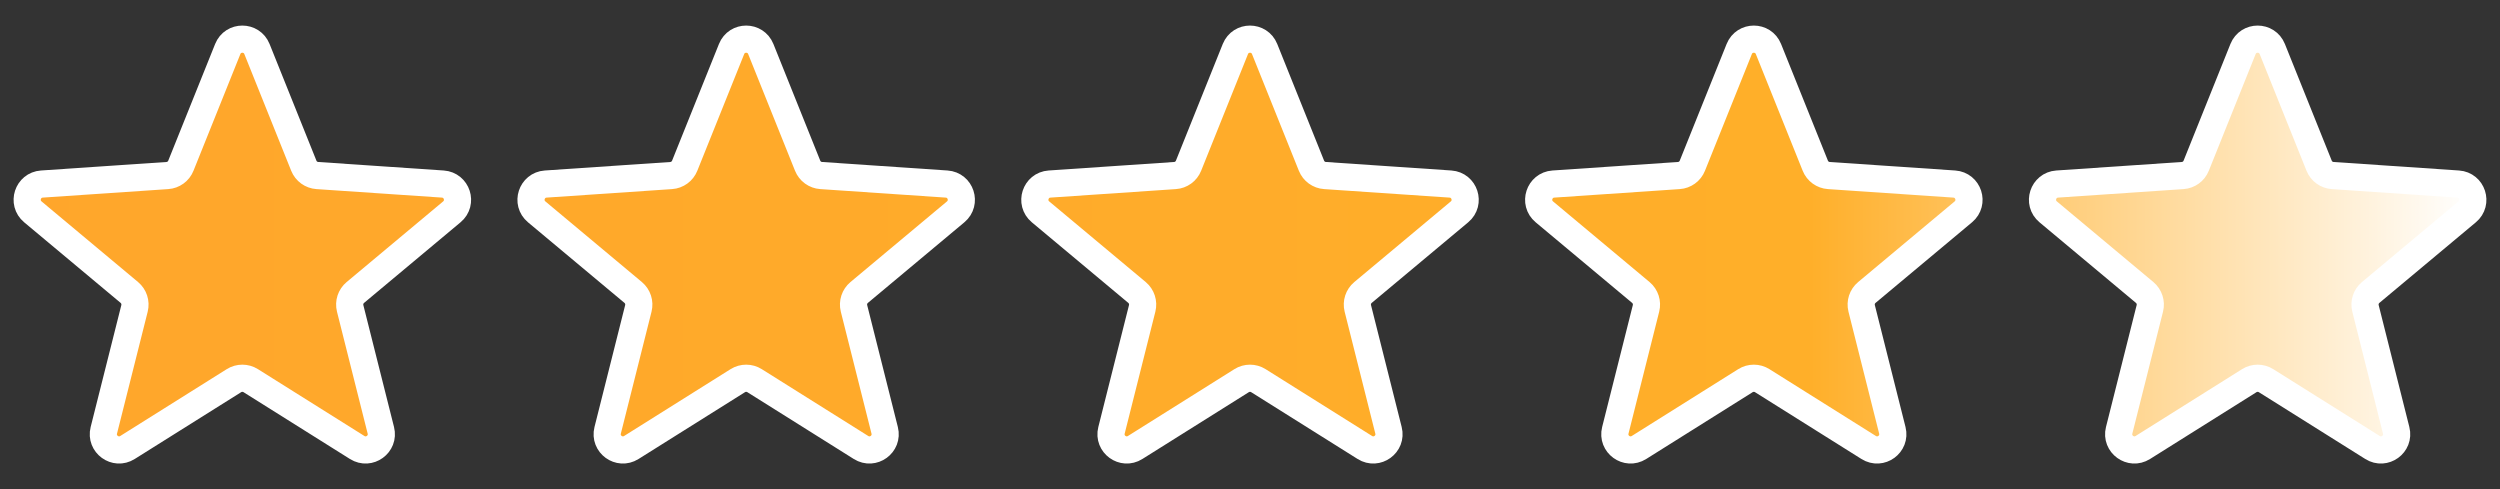 <svg width="100%" height="100%" viewBox="0 0 92 18" fill="none" xmlns="http://www.w3.org/2000/svg">
<rect x="0" y="0" width="92" height="18" fill="#333333" stroke="none"/>
<path d="M83.62 1.804C83.425 1.32 82.739 1.32 82.544 1.804L80.82 6.098C80.737 6.305 80.543 6.445 80.322 6.46L75.705 6.773C75.184 6.809 74.972 7.461 75.373 7.796L78.924 10.763C79.094 10.906 79.168 11.133 79.114 11.349L77.985 15.836C77.858 16.343 78.413 16.746 78.855 16.468L82.774 14.008C82.962 13.89 83.202 13.89 83.39 14.008L87.309 16.468C87.751 16.746 88.307 16.343 88.179 15.836L87.05 11.349C86.996 11.133 87.07 10.906 87.241 10.763L90.792 7.796C91.192 7.461 90.98 6.809 90.459 6.773L85.843 6.46C85.621 6.445 85.427 6.305 85.344 6.098L83.62 1.804Z" fill="url(#paint0_linear_4161_366)"></path>
<path d="M65.079 1.804C64.884 1.32 64.198 1.32 64.004 1.804L62.279 6.098C62.196 6.305 62.003 6.445 61.781 6.46L57.164 6.773C56.643 6.809 56.431 7.461 56.832 7.796L60.383 10.763C60.553 10.906 60.627 11.133 60.573 11.349L59.444 15.836C59.317 16.343 59.872 16.746 60.314 16.468L64.233 14.008C64.421 13.89 64.661 13.89 64.849 14.008L68.768 16.468C69.211 16.746 69.766 16.343 69.638 15.836L68.509 11.349C68.455 11.133 68.529 10.906 68.7 10.763L72.251 7.796C72.651 7.461 72.439 6.809 71.918 6.773L67.302 6.46C67.08 6.445 66.886 6.305 66.803 6.098L65.079 1.804Z" fill="url(#paint1_linear_4161_366)"></path>
<path d="M45.462 1.804C45.657 1.32 46.343 1.32 46.538 1.804L48.262 6.098C48.345 6.305 48.539 6.445 48.761 6.46L53.377 6.773C53.898 6.809 54.111 7.461 53.71 7.796L50.159 10.763C49.988 10.906 49.914 11.133 49.968 11.349L51.097 15.836C51.225 16.343 50.67 16.746 50.227 16.468L46.308 14.008C46.12 13.89 45.88 13.89 45.692 14.008L41.773 16.468C41.331 16.746 40.776 16.343 40.903 15.836L42.032 11.349C42.086 11.133 42.012 10.906 41.842 10.763L38.291 7.796C37.89 7.461 38.102 6.809 38.623 6.773L43.24 6.46C43.462 6.445 43.655 6.305 43.738 6.098L45.462 1.804Z" fill="url(#paint2_linear_4161_366)"></path>
<path d="M27.997 1.804C27.802 1.32 27.116 1.32 26.922 1.804L25.197 6.098C25.114 6.305 24.921 6.445 24.699 6.46L20.082 6.773C19.561 6.809 19.349 7.461 19.75 7.796L23.301 10.763C23.471 10.906 23.545 11.133 23.491 11.349L22.362 15.836C22.235 16.343 22.79 16.746 23.232 16.468L27.151 14.008C27.34 13.89 27.579 13.89 27.767 14.008L31.686 16.468C32.129 16.746 32.684 16.343 32.556 15.836L31.427 11.349C31.373 11.133 31.447 10.906 31.618 10.763L35.169 7.796C35.569 7.461 35.358 6.809 34.836 6.773L30.22 6.46C29.998 6.445 29.804 6.305 29.721 6.098L27.997 1.804Z" fill="url(#paint3_linear_4161_366)"></path>
<path d="M8.381 1.804C8.575 1.32 9.261 1.32 9.456 1.804L11.18 6.098C11.263 6.305 11.457 6.445 11.679 6.46L16.296 6.773C16.817 6.809 17.029 7.461 16.628 7.796L13.077 10.763C12.906 10.906 12.832 11.133 12.886 11.349L14.015 15.836C14.143 16.343 13.588 16.746 13.145 16.468L9.226 14.008C9.038 13.89 8.799 13.89 8.61 14.008L4.691 16.468C4.249 16.746 3.694 16.343 3.821 15.836L4.95 11.349C5.004 11.133 4.93 10.906 4.76 10.763L1.209 7.796C0.808 7.461 1.02 6.809 1.541 6.773L6.158 6.46C6.38 6.445 6.573 6.305 6.656 6.098L8.381 1.804Z" fill="url(#paint4_linear_4161_366)"></path>
<path d="M83.62 1.804C83.425 1.32 82.739 1.32 82.544 1.804L80.82 6.098C80.737 6.305 80.543 6.445 80.322 6.46L75.705 6.773C75.184 6.809 74.972 7.461 75.373 7.796L78.924 10.763C79.094 10.906 79.168 11.133 79.114 11.349L77.985 15.836C77.858 16.343 78.413 16.746 78.855 16.468L82.774 14.008C82.962 13.89 83.202 13.89 83.39 14.008L87.309 16.468C87.751 16.746 88.307 16.343 88.179 15.836L87.05 11.349C86.996 11.133 87.07 10.906 87.241 10.763L90.792 7.796C91.192 7.461 90.98 6.809 90.459 6.773L85.843 6.46C85.621 6.445 85.427 6.305 85.344 6.098L83.62 1.804Z" stroke="white"></path>
<path d="M65.079 1.804C64.884 1.32 64.198 1.32 64.004 1.804L62.279 6.098C62.196 6.305 62.003 6.445 61.781 6.46L57.164 6.773C56.643 6.809 56.431 7.461 56.832 7.796L60.383 10.763C60.553 10.906 60.627 11.133 60.573 11.349L59.444 15.836C59.317 16.343 59.872 16.746 60.314 16.468L64.233 14.008C64.421 13.89 64.661 13.89 64.849 14.008L68.768 16.468C69.211 16.746 69.766 16.343 69.638 15.836L68.509 11.349C68.455 11.133 68.529 10.906 68.7 10.763L72.251 7.796C72.651 7.461 72.439 6.809 71.918 6.773L67.302 6.46C67.08 6.445 66.886 6.305 66.803 6.098L65.079 1.804Z" stroke="white"></path>
<path d="M45.462 1.804C45.657 1.32 46.343 1.32 46.538 1.804L48.262 6.098C48.345 6.305 48.539 6.445 48.761 6.46L53.377 6.773C53.898 6.809 54.111 7.461 53.71 7.796L50.159 10.763C49.988 10.906 49.914 11.133 49.968 11.349L51.097 15.836C51.225 16.343 50.67 16.746 50.227 16.468L46.308 14.008C46.12 13.89 45.88 13.89 45.692 14.008L41.773 16.468C41.331 16.746 40.776 16.343 40.903 15.836L42.032 11.349C42.086 11.133 42.012 10.906 41.842 10.763L38.291 7.796C37.89 7.461 38.102 6.809 38.623 6.773L43.24 6.46C43.462 6.445 43.655 6.305 43.738 6.098L45.462 1.804Z" stroke="white"></path>
<path d="M27.997 1.804C27.802 1.32 27.116 1.32 26.922 1.804L25.197 6.098C25.114 6.305 24.921 6.445 24.699 6.46L20.082 6.773C19.561 6.809 19.349 7.461 19.75 7.796L23.301 10.763C23.471 10.906 23.545 11.133 23.491 11.349L22.362 15.836C22.235 16.343 22.79 16.746 23.232 16.468L27.151 14.008C27.34 13.89 27.579 13.89 27.767 14.008L31.686 16.468C32.129 16.746 32.684 16.343 32.556 15.836L31.427 11.349C31.373 11.133 31.447 10.906 31.618 10.763L35.169 7.796C35.569 7.461 35.358 6.809 34.836 6.773L30.22 6.46C29.998 6.445 29.804 6.305 29.721 6.098L27.997 1.804Z" stroke="white"></path>
<path d="M8.381 1.804C8.575 1.32 9.261 1.32 9.456 1.804L11.18 6.098C11.263 6.305 11.457 6.445 11.679 6.46L16.296 6.773C16.817 6.809 17.029 7.461 16.628 7.796L13.077 10.763C12.906 10.906 12.832 11.133 12.886 11.349L14.015 15.836C14.143 16.343 13.588 16.746 13.145 16.468L9.226 14.008C9.038 13.89 8.799 13.89 8.61 14.008L4.691 16.468C4.249 16.746 3.694 16.343 3.821 15.836L4.95 11.349C5.004 11.133 4.93 10.906 4.76 10.763L1.209 7.796C0.808 7.461 1.02 6.809 1.541 6.773L6.158 6.46C6.38 6.445 6.573 6.305 6.656 6.098L8.381 1.804Z" stroke="white"></path>
<defs>
<linearGradient id="paint0_linear_4161_366" x1="91" y1="9" x2="-1.221" y2="9" gradientUnits="userSpaceOnUse">
<stop stop-color="white"></stop>
<stop offset="0.265" stop-color="#FFAF29"></stop>
<stop offset="1" stop-color="#FFA62B"></stop>
</linearGradient>
<linearGradient id="paint1_linear_4161_366" x1="91" y1="9" x2="-1.221" y2="9" gradientUnits="userSpaceOnUse">
<stop stop-color="white"></stop>
<stop offset="0.265" stop-color="#FFAF29"></stop>
<stop offset="1" stop-color="#FFA62B"></stop>
</linearGradient>
<linearGradient id="paint2_linear_4161_366" x1="91" y1="9" x2="-1.221" y2="9" gradientUnits="userSpaceOnUse">
<stop stop-color="white"></stop>
<stop offset="0.265" stop-color="#FFAF29"></stop>
<stop offset="1" stop-color="#FFA62B"></stop>
</linearGradient>
<linearGradient id="paint3_linear_4161_366" x1="91" y1="9" x2="-1.221" y2="9" gradientUnits="userSpaceOnUse">
<stop stop-color="white"></stop>
<stop offset="0.265" stop-color="#FFAF29"></stop>
<stop offset="1" stop-color="#FFA62B"></stop>
</linearGradient>
<linearGradient id="paint4_linear_4161_366" x1="91" y1="9" x2="-1.221" y2="9" gradientUnits="userSpaceOnUse">
<stop stop-color="white"></stop>
<stop offset="0.265" stop-color="#FFAF29"></stop>
<stop offset="1" stop-color="#FFA62B"></stop>
</linearGradient>
</defs>
</svg>